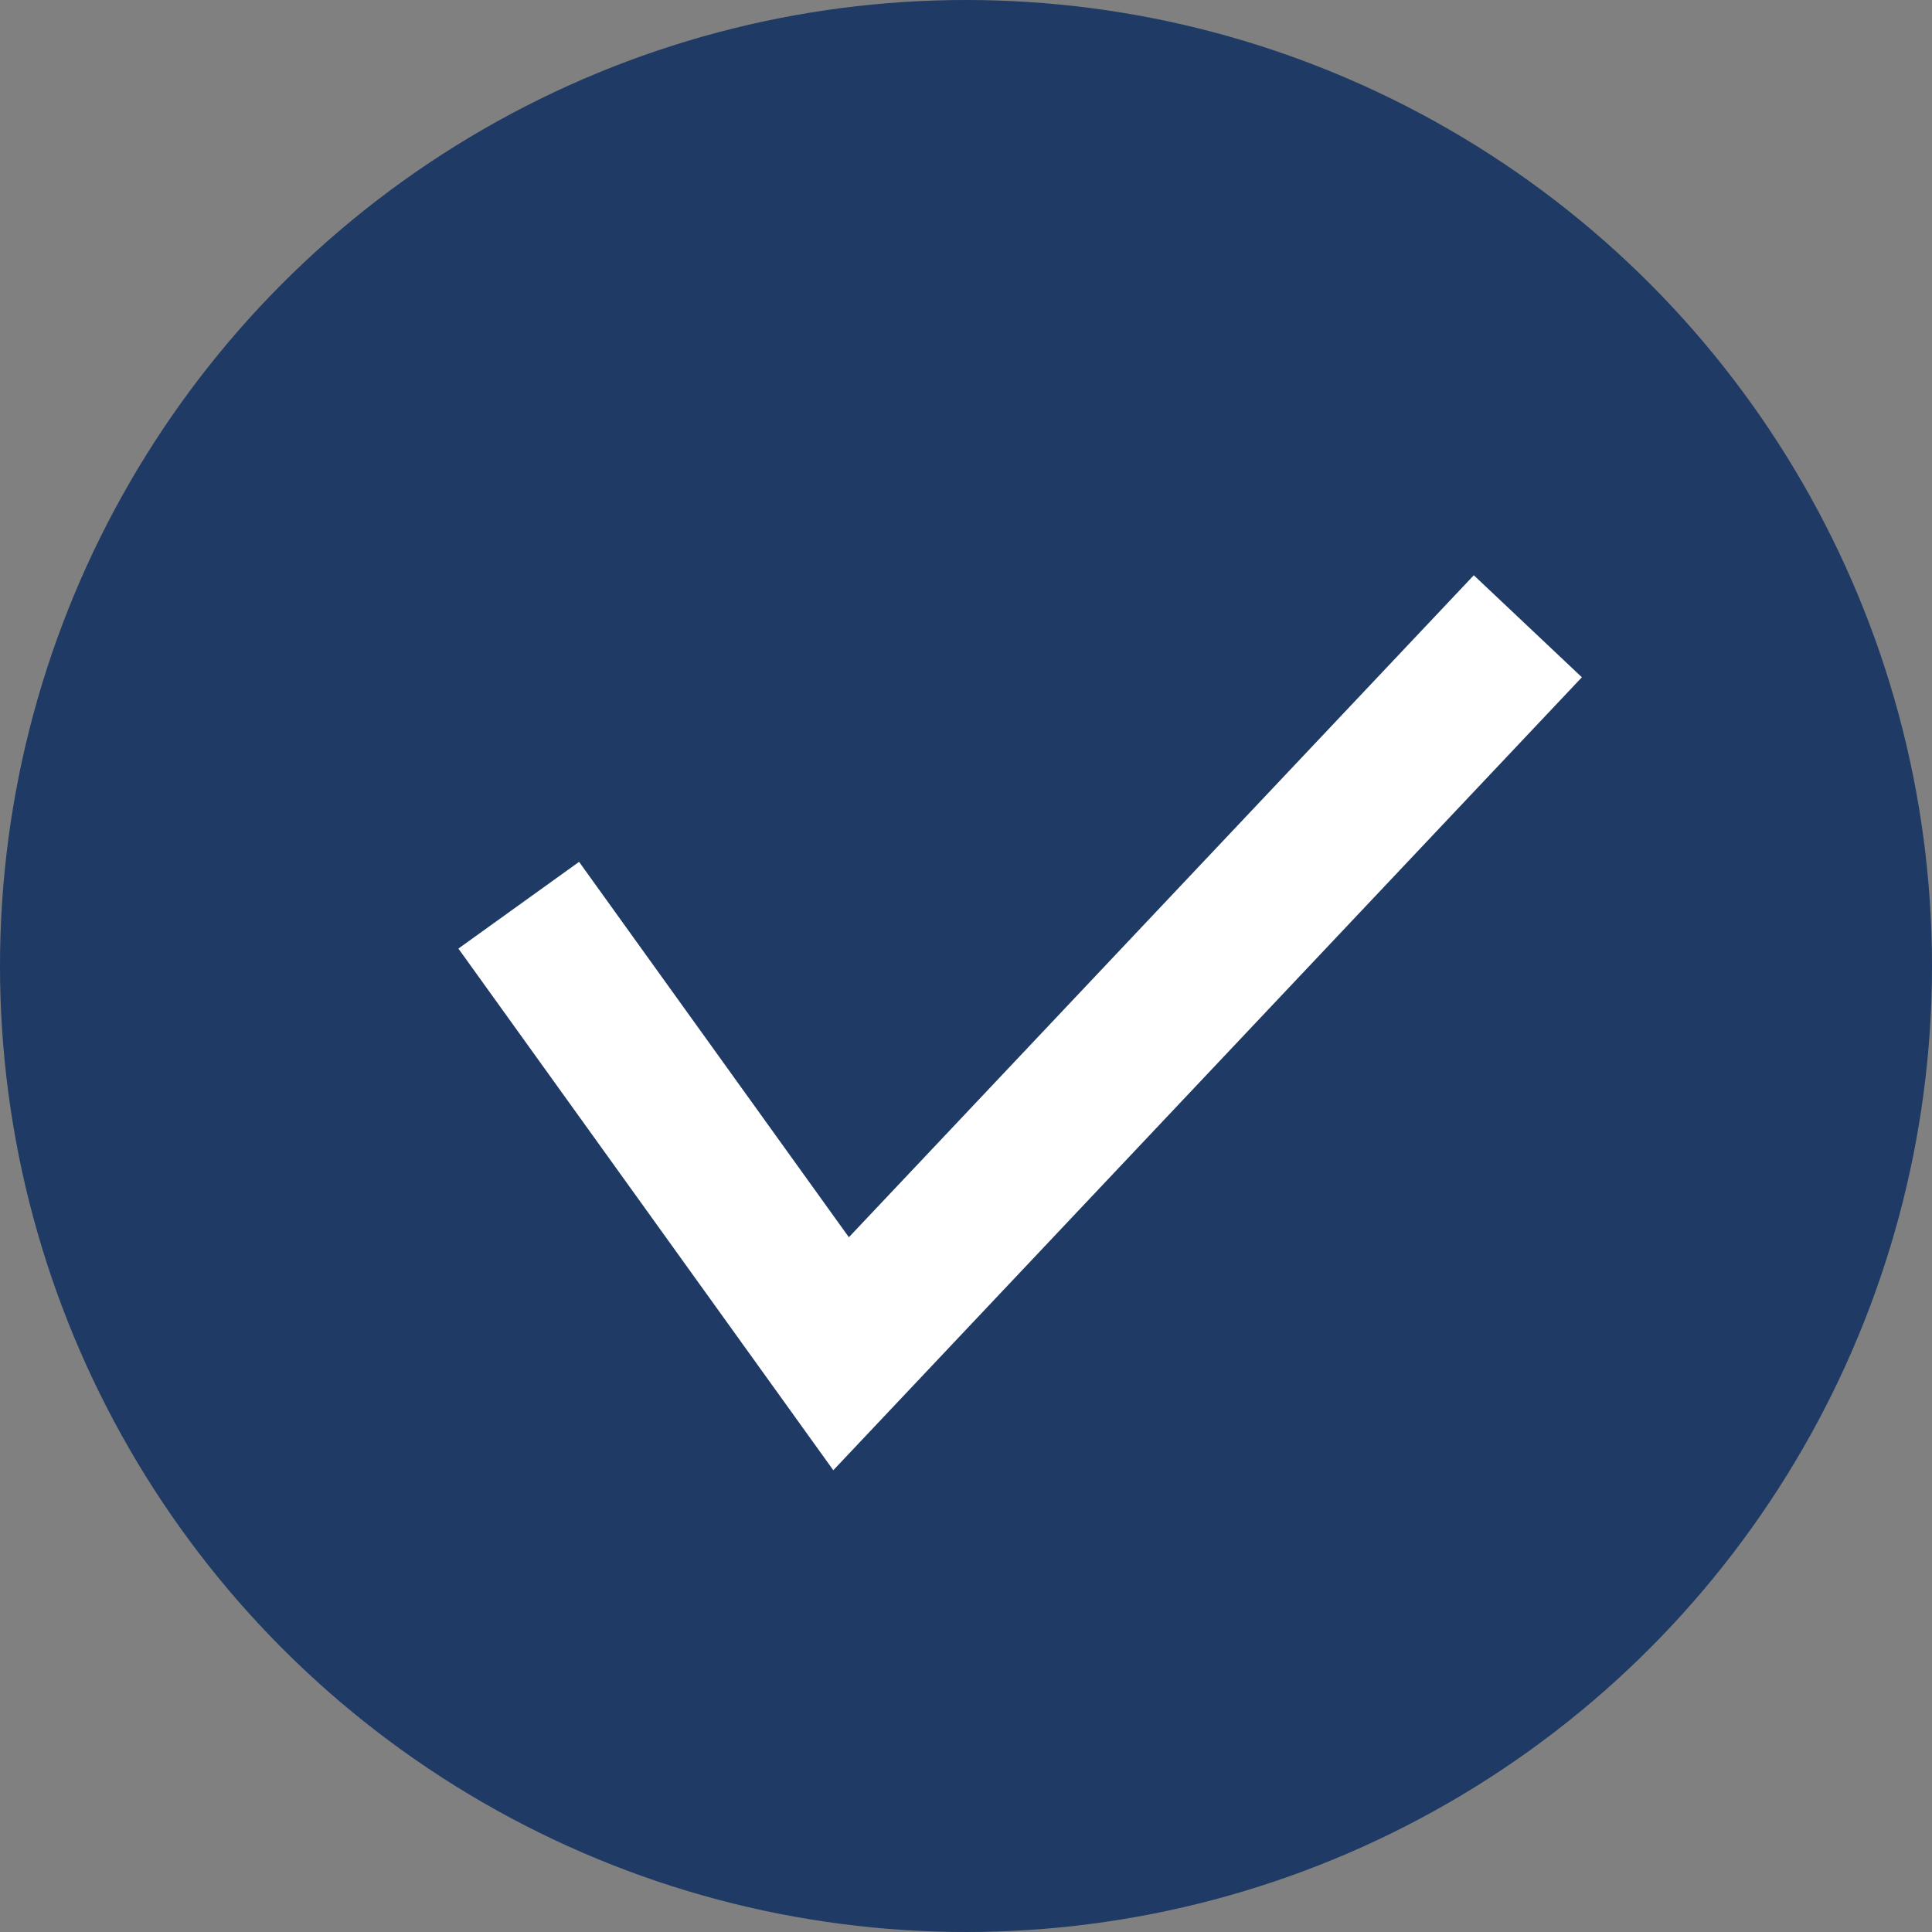 <svg width="26" height="26" viewBox="0 0 26 26" fill="none" xmlns="http://www.w3.org/2000/svg">
<rect x="0" y="0" width="26" height="26" fill="#808080" stroke="none"/>
<circle cx="13" cy="13" r="13" fill="#1F3A64"/>
<path d="M6.981 12.182L11.319 18.218L20.561 8.428" stroke="white" stroke-width="2"/>
</svg>
